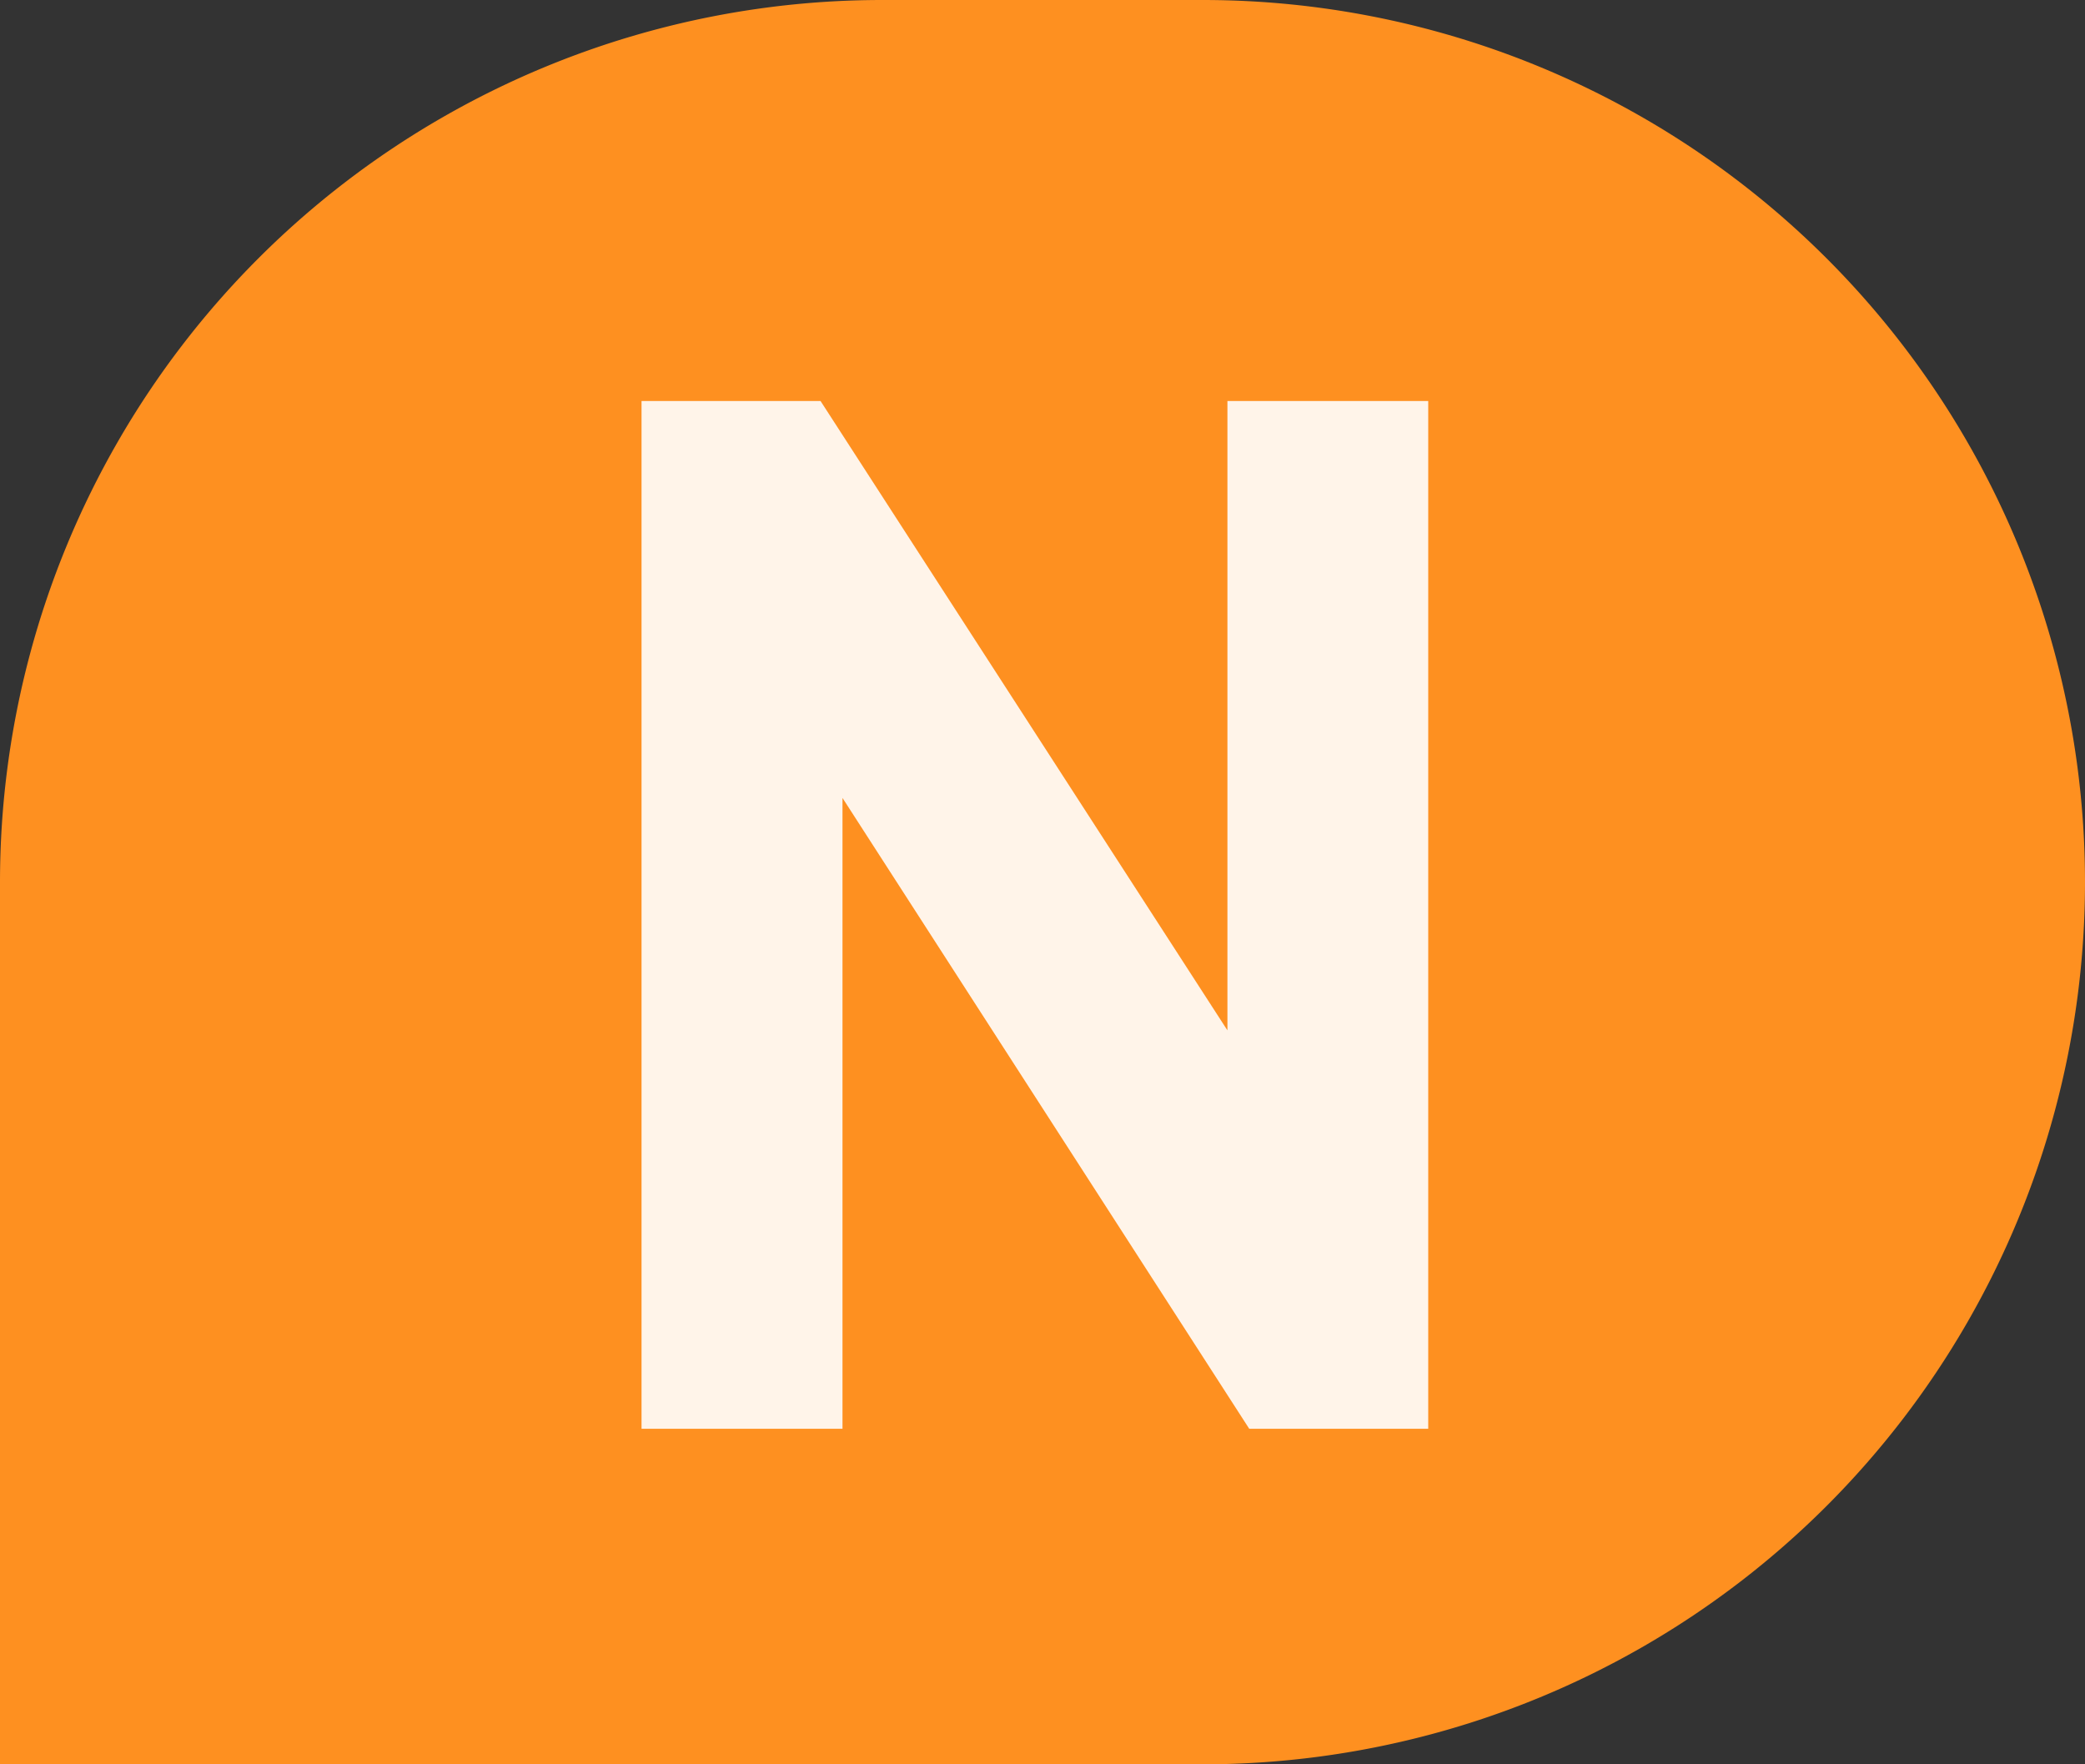 <svg xmlns="http://www.w3.org/2000/svg" width="13" height="11" viewBox="0 0 13 11">
  <rect x="0" y="0" width="13" height="11" fill="#333333" stroke="none"/>
  <defs>
    <style>
      .cls-1 {
        fill: #fe9020;
      }

      .cls-2 {
        fill: #fff;
        opacity: 0.9;
      }
    </style>
  </defs>
  <g id="组_13281" data-name="组 13281" transform="translate(-719 -77)">
    <path id="矩形_8360" data-name="矩形 8360" class="cls-1" d="M5.5,0h2A5.5,5.5,0,0,1,13,5.5v0A5.5,5.5,0,0,1,7.5,11H0a0,0,0,0,1,0,0V5.5A5.5,5.5,0,0,1,5.5,0Z" transform="translate(719 77)"/>
    <path id="路径_13320" data-name="路径 13320" class="cls-2" d="M5.652,0H4.536L2-3.933V0H.747V-6.408H1.863L4.4-2.484V-6.408H5.652Z" transform="translate(722.253 85.908)"/>
  </g>
</svg>
